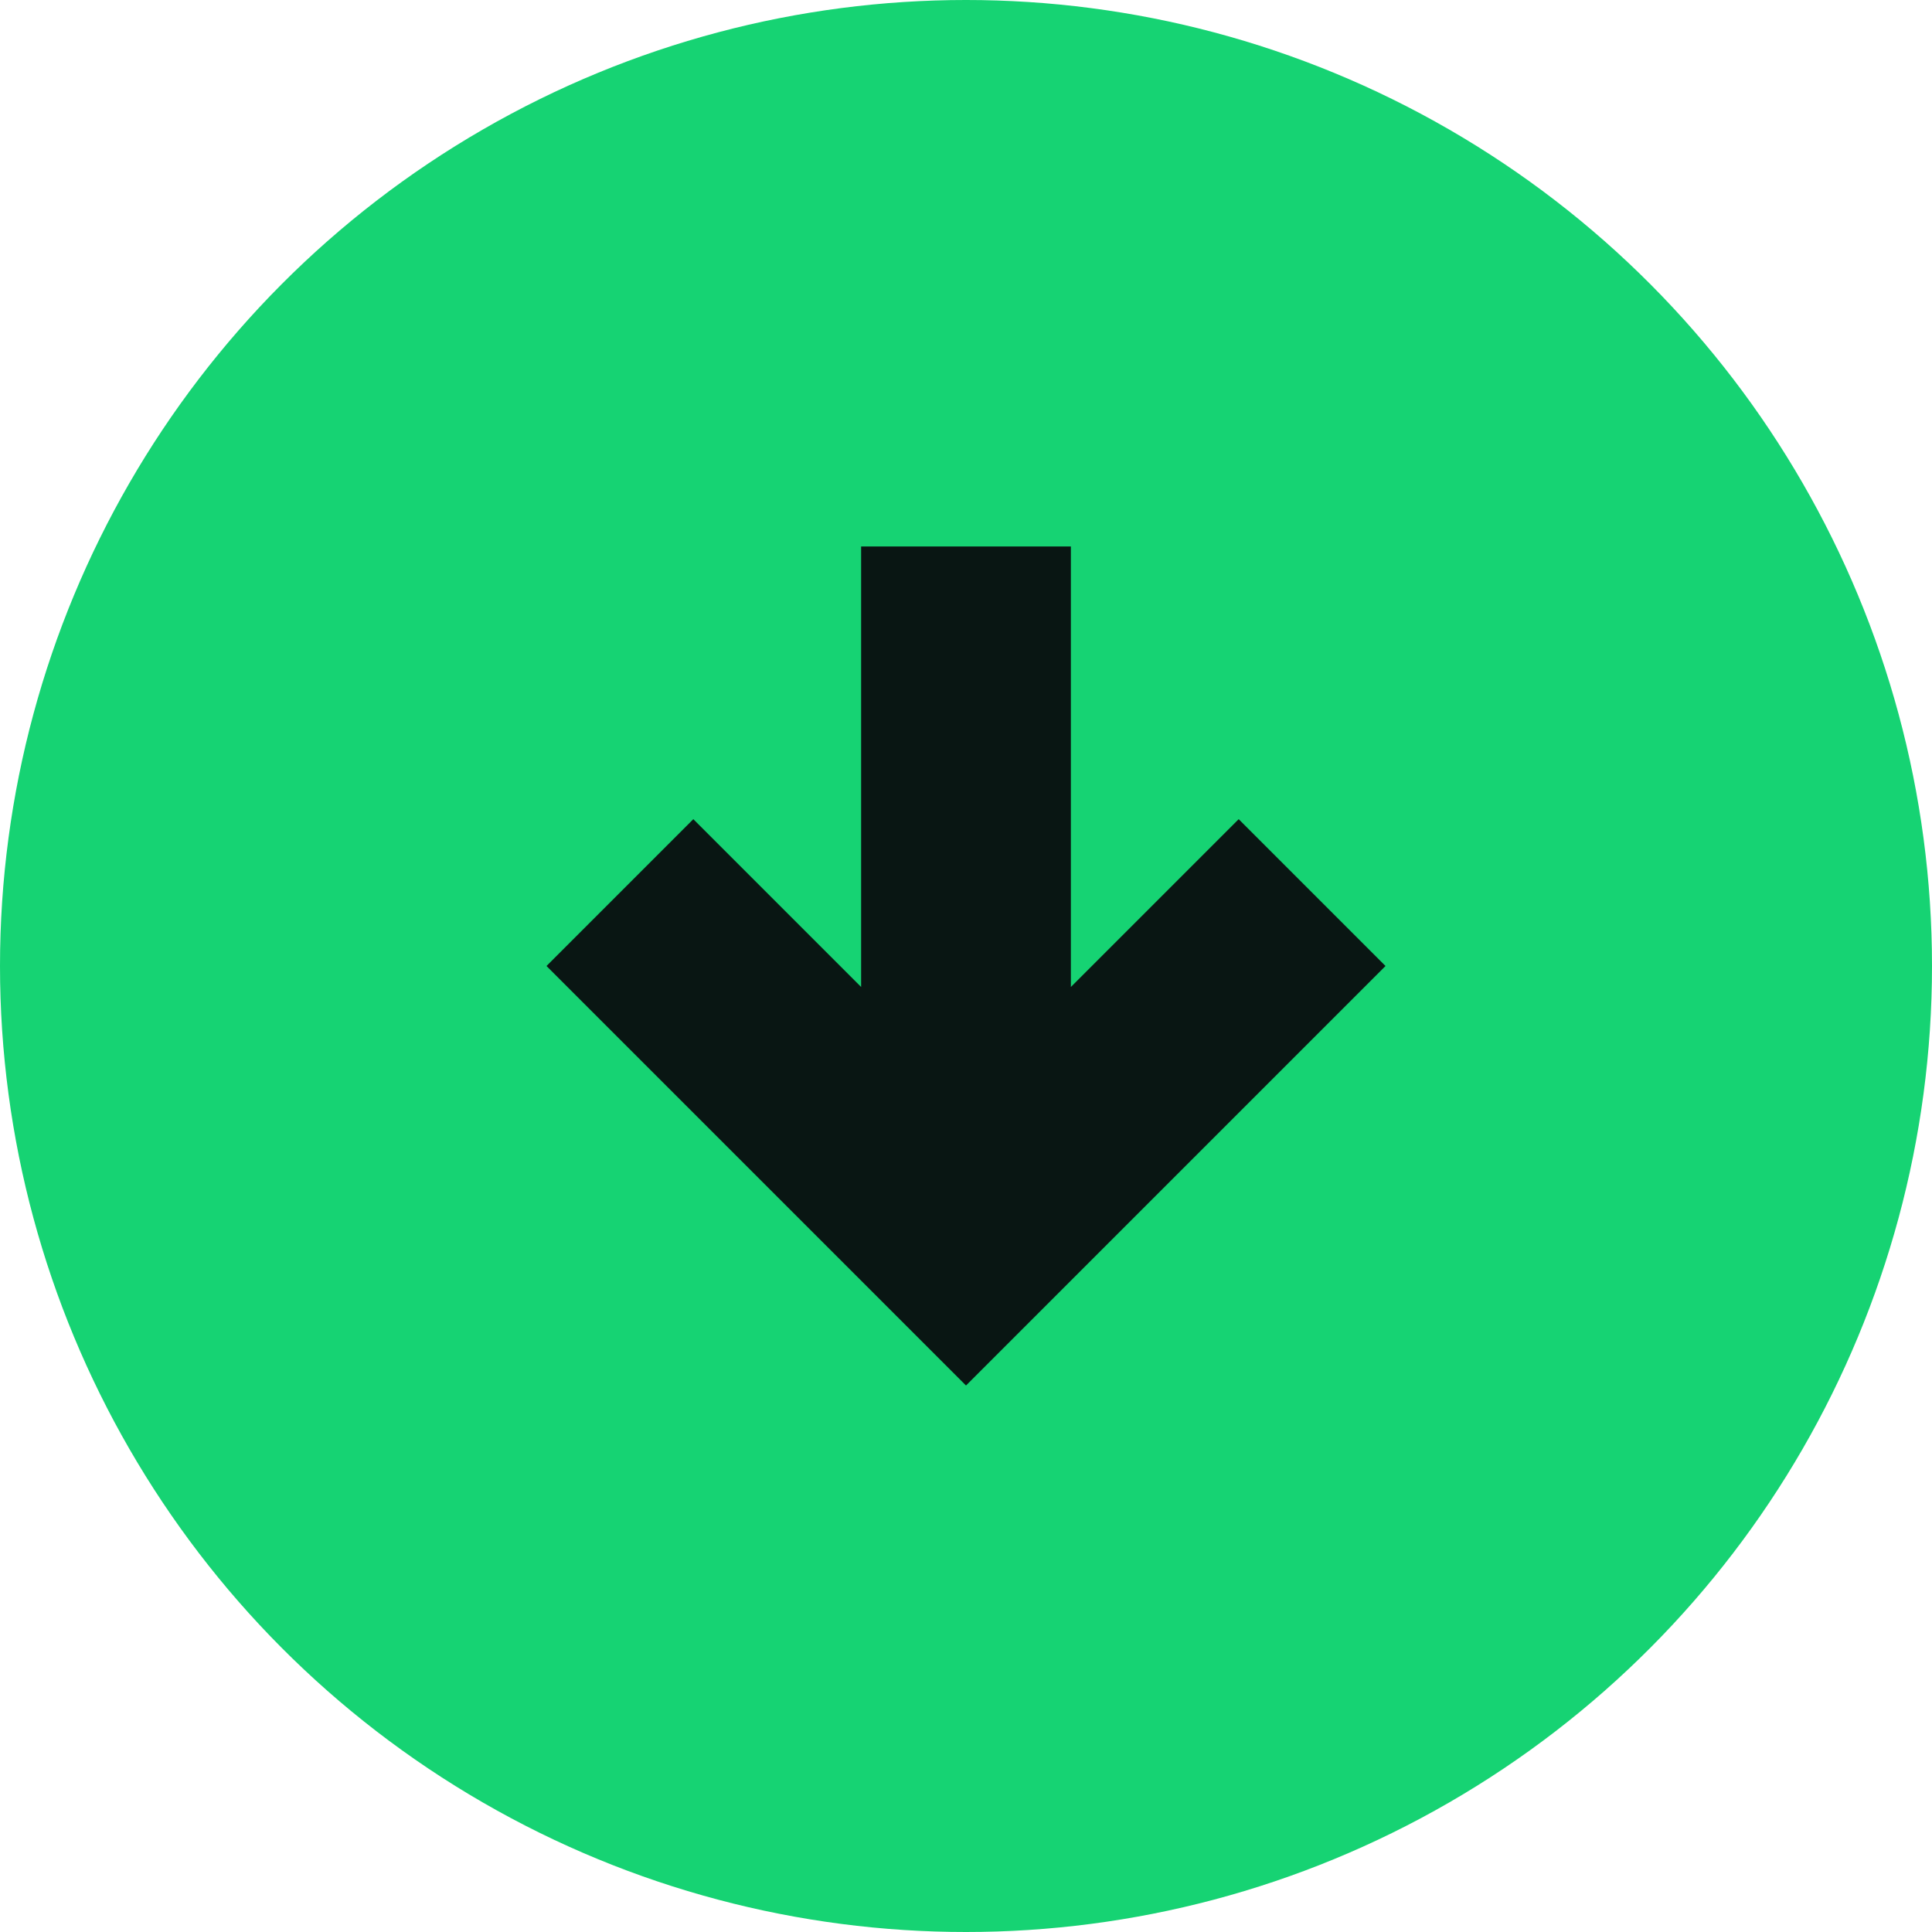 <svg xmlns="http://www.w3.org/2000/svg" width="70" height="70" viewBox="0 0 70 70" fill="none"><circle cx="35" cy="35" r="35" fill="#16D373"></circle><path d="M38.8 19.8L31.2 19.8L31.2 35.76L25.12 29.68L19.8 35L35 50.2L50.2 35L44.88 29.68L38.8 35.76L38.8 19.8Z" fill="#091613"></path></svg>